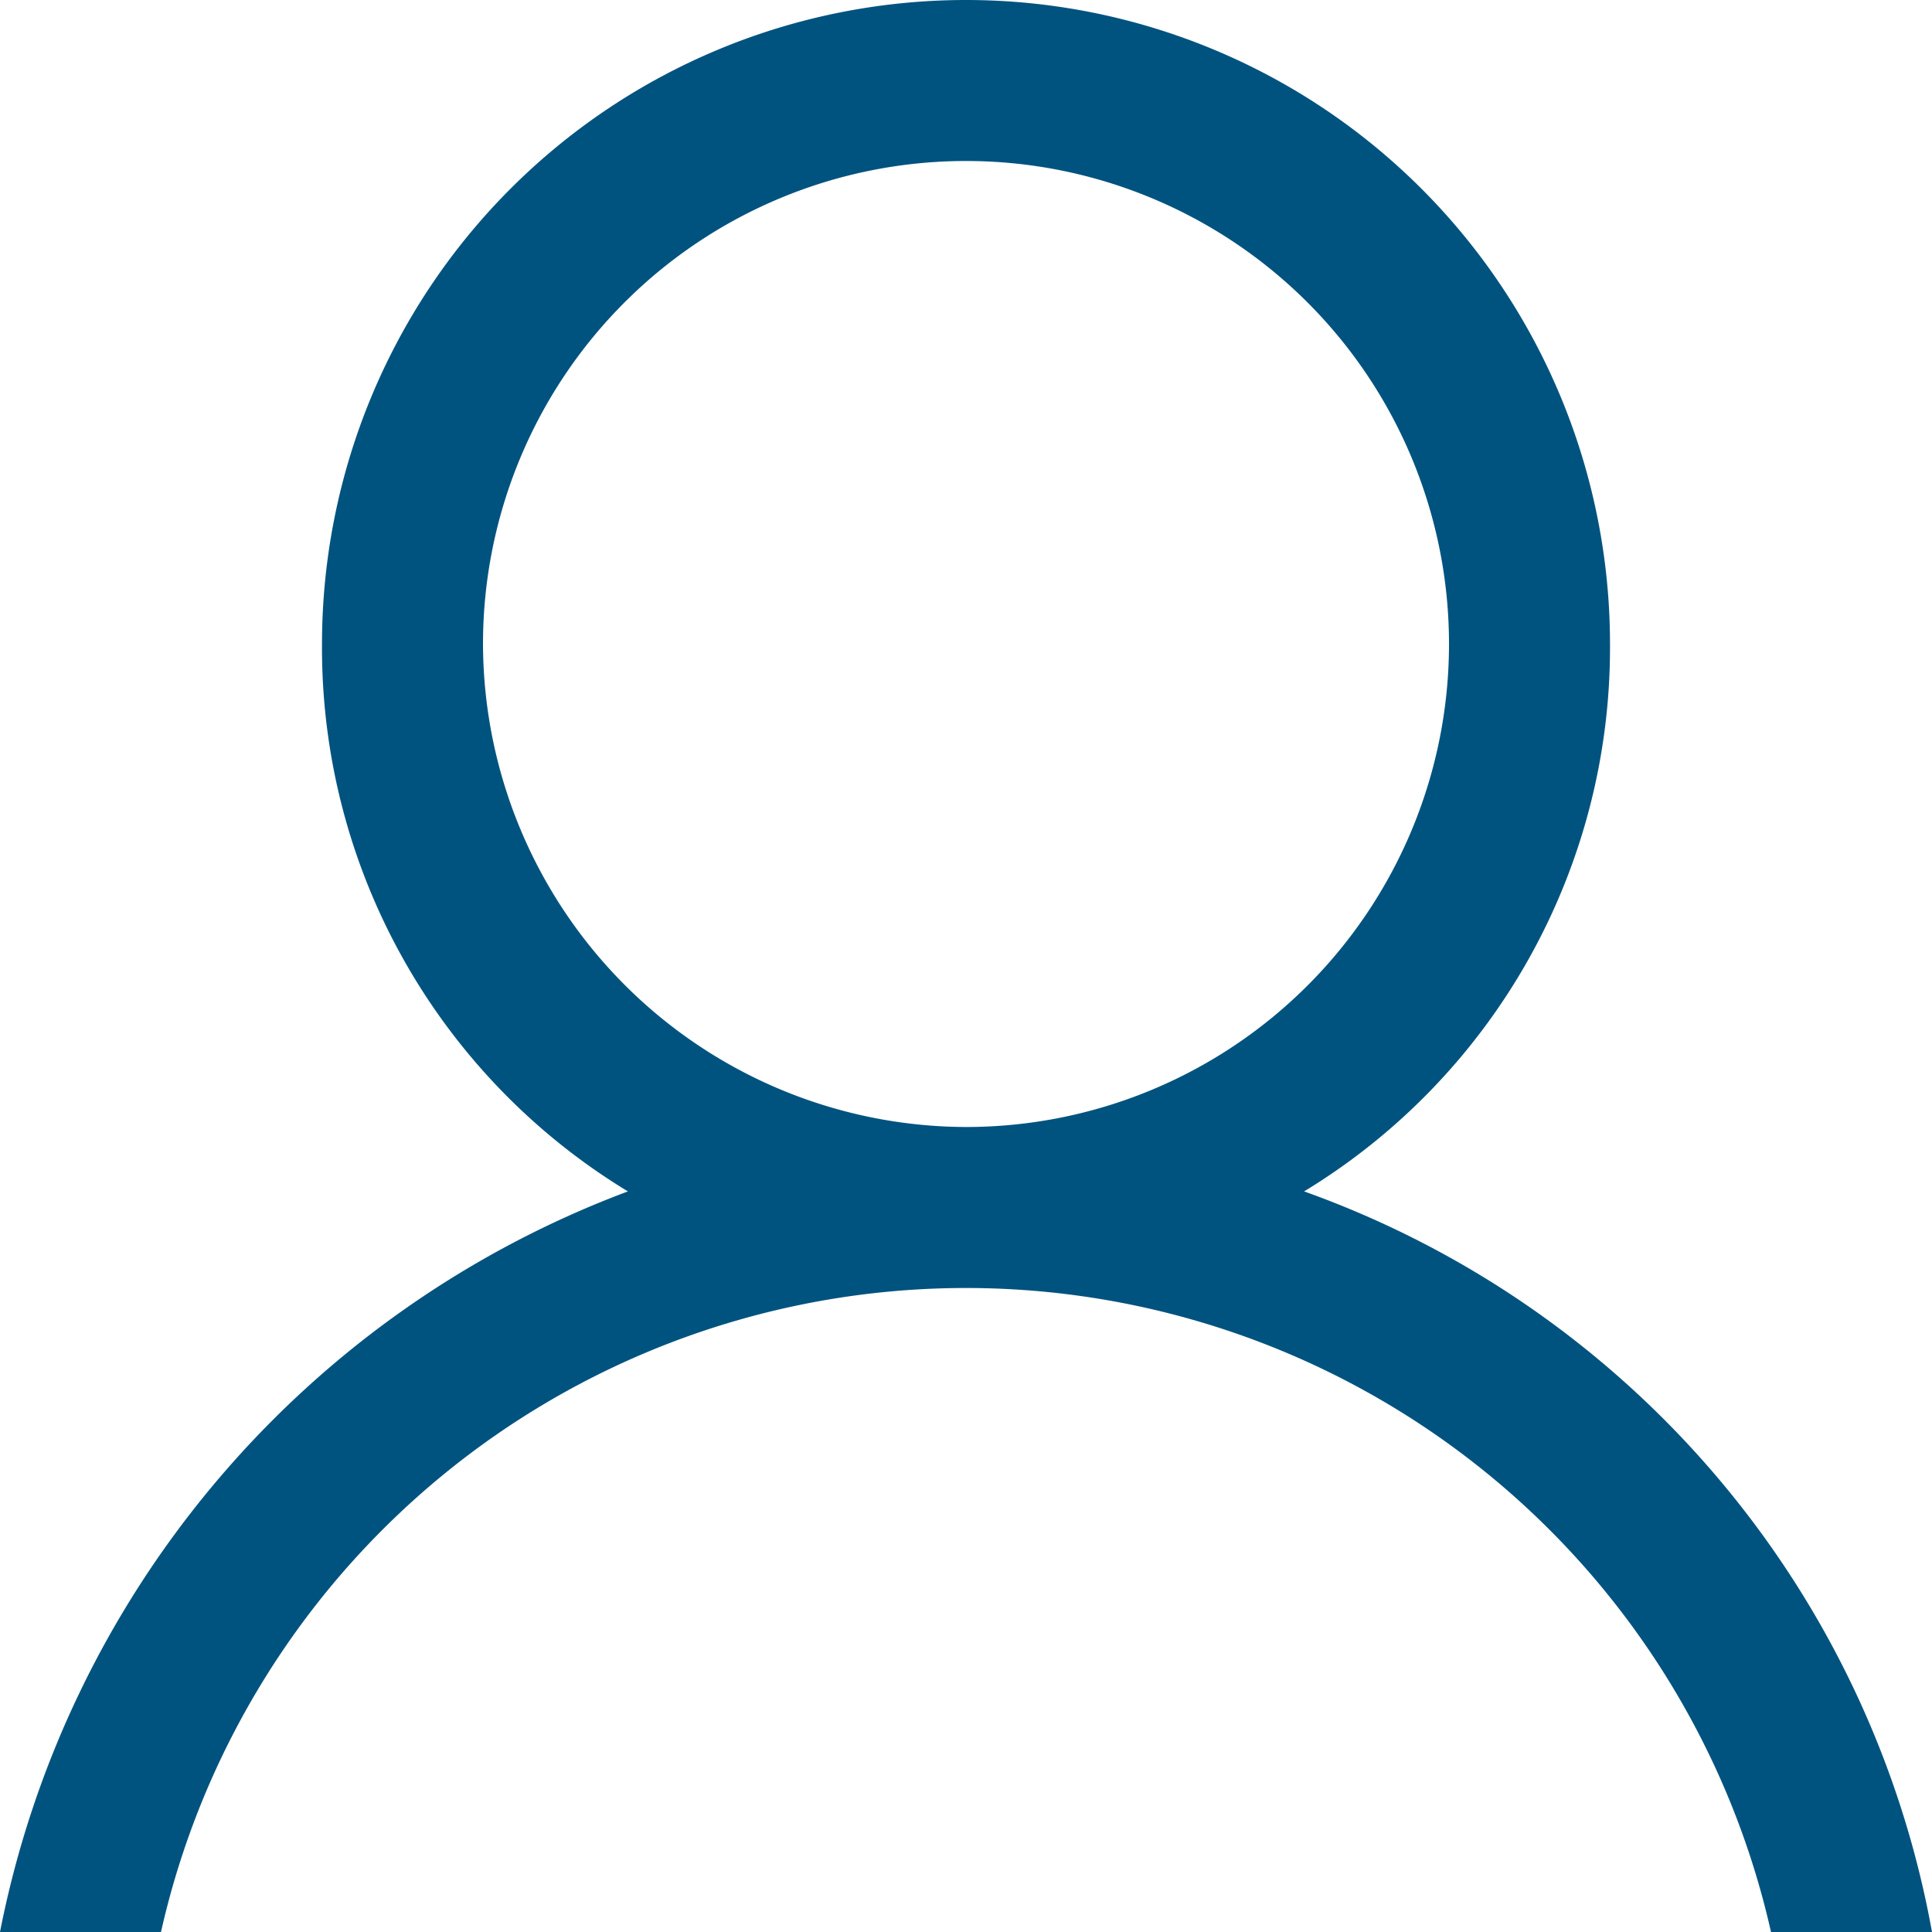 <svg xmlns="http://www.w3.org/2000/svg" width="24" height="24" viewBox="0 0 24 24"><path d="M1455.2,52.8A7.9,7.9,0,0,0,1459,46a8,8,0,1,0-16,0,7.894,7.894,0,0,0,3.8,6.8A12.368,12.368,0,0,0,1439,62h2a10.25,10.25,0,0,1,20,0h2A12.044,12.044,0,0,0,1455.2,52.8ZM1445,46a6,6,0,1,1,6,6A6.018,6.018,0,0,1,1445,46Z" transform="translate(-1439 -38)" fill="#00537f"/></svg>